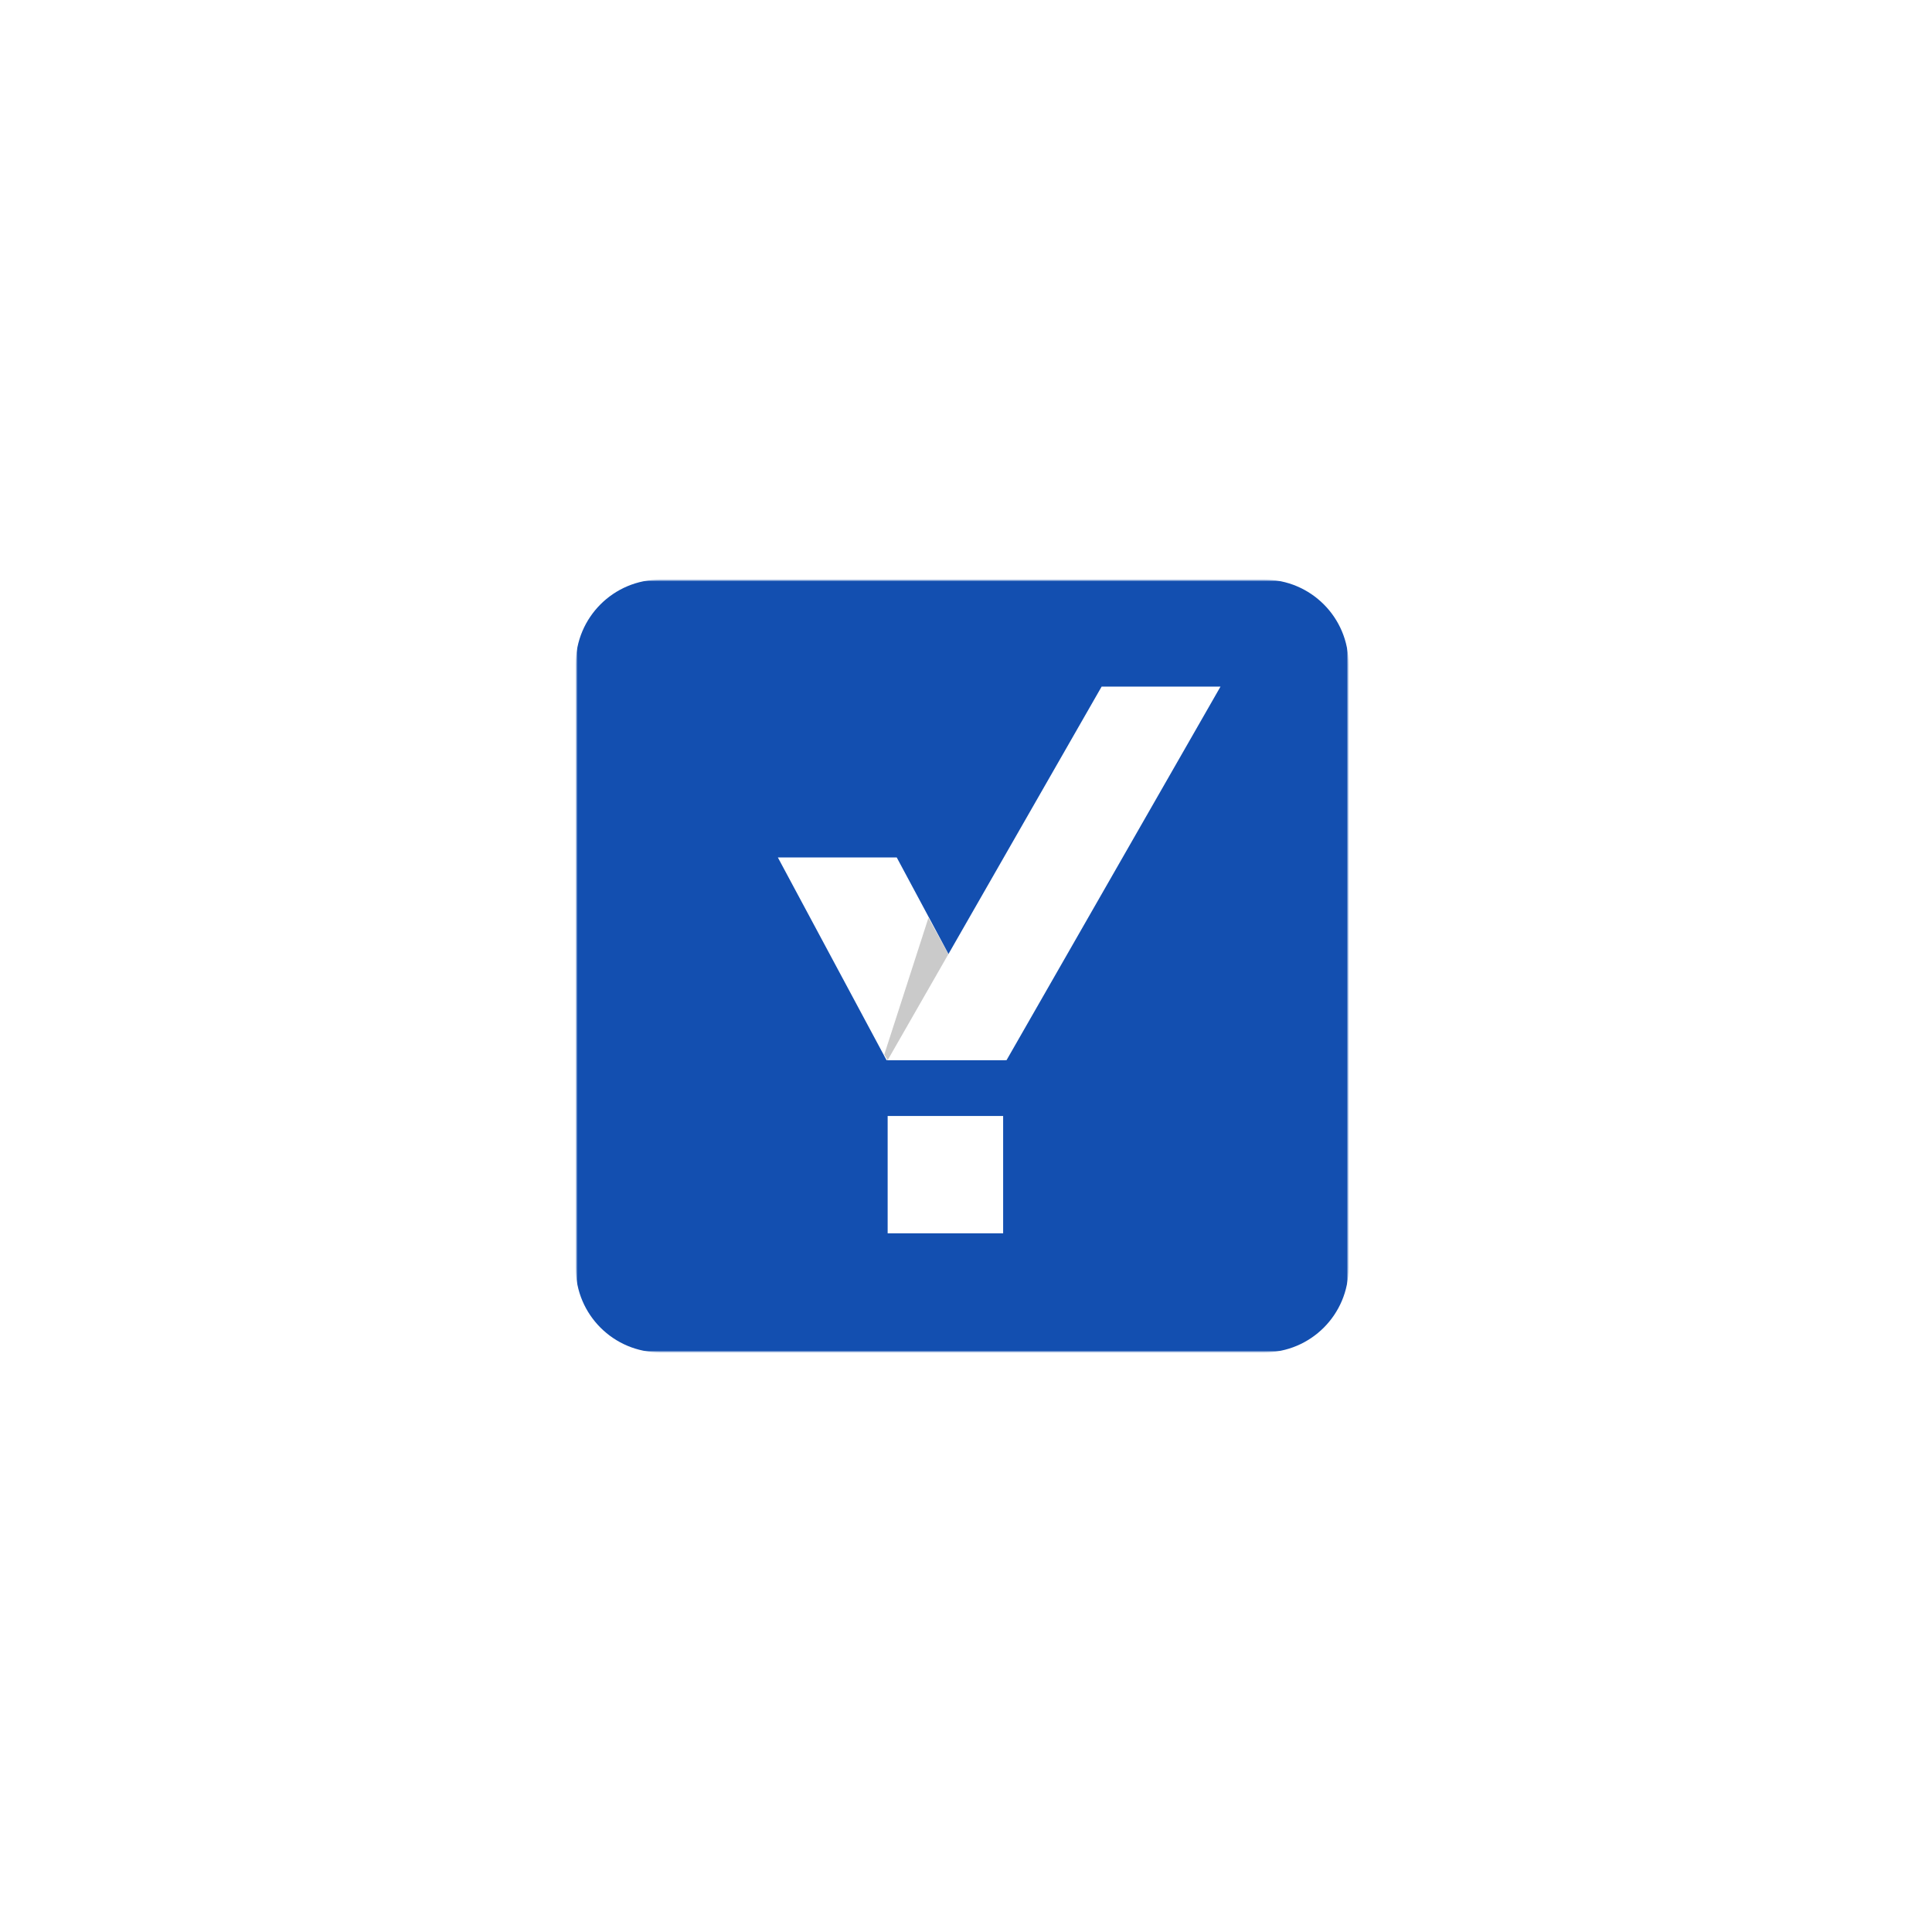 <?xml version="1.0" encoding="UTF-8"?> <svg xmlns="http://www.w3.org/2000/svg" width="500" height="500" viewBox="0 0 500 500" fill="none"><rect width="500" height="500" fill="white"></rect><g clip-path="url(#clip0_1849_573)"><mask id="mask0_1849_573" style="mask-type:luminance" maskUnits="userSpaceOnUse" x="149" y="150" width="200" height="200"><path d="M349 150H149V350H349V150Z" fill="white"></path></mask><g mask="url(#mask0_1849_573)"><mask id="mask1_1849_573" style="mask-type:alpha" maskUnits="userSpaceOnUse" x="149" y="150" width="200" height="200"><path d="M349 150H149V350H349V150Z" fill="white"></path></mask><g mask="url(#mask1_1849_573)"><path d="M149 171.875C149 159.794 158.794 150 170.875 150H327.125C339.206 150 349 159.794 349 171.875V328.125C349 340.206 339.206 350 327.125 350H170.875C158.794 350 149 340.206 149 328.125V171.875Z" fill="#134FB0"></path></g></g><path d="M232.076 221.907H201.309L229.437 274.374H260.201L232.076 221.907Z" fill="white"></path><path d="M228.857 272.9L229.732 274.374H260.5L240.28 237.529L228.857 272.9Z" fill="black" fill-opacity="0.21"></path><path d="M285.101 177.692L229.723 274.373H260.491L315.865 177.692H285.101Z" fill="white"></path><path d="M229.723 288.817H259.611V319.178H229.723V288.817Z" fill="white"></path></g><defs><clipPath id="clip0_1849_573"><rect width="200" height="200" fill="white" transform="translate(149 150)"></rect></clipPath></defs></svg> 